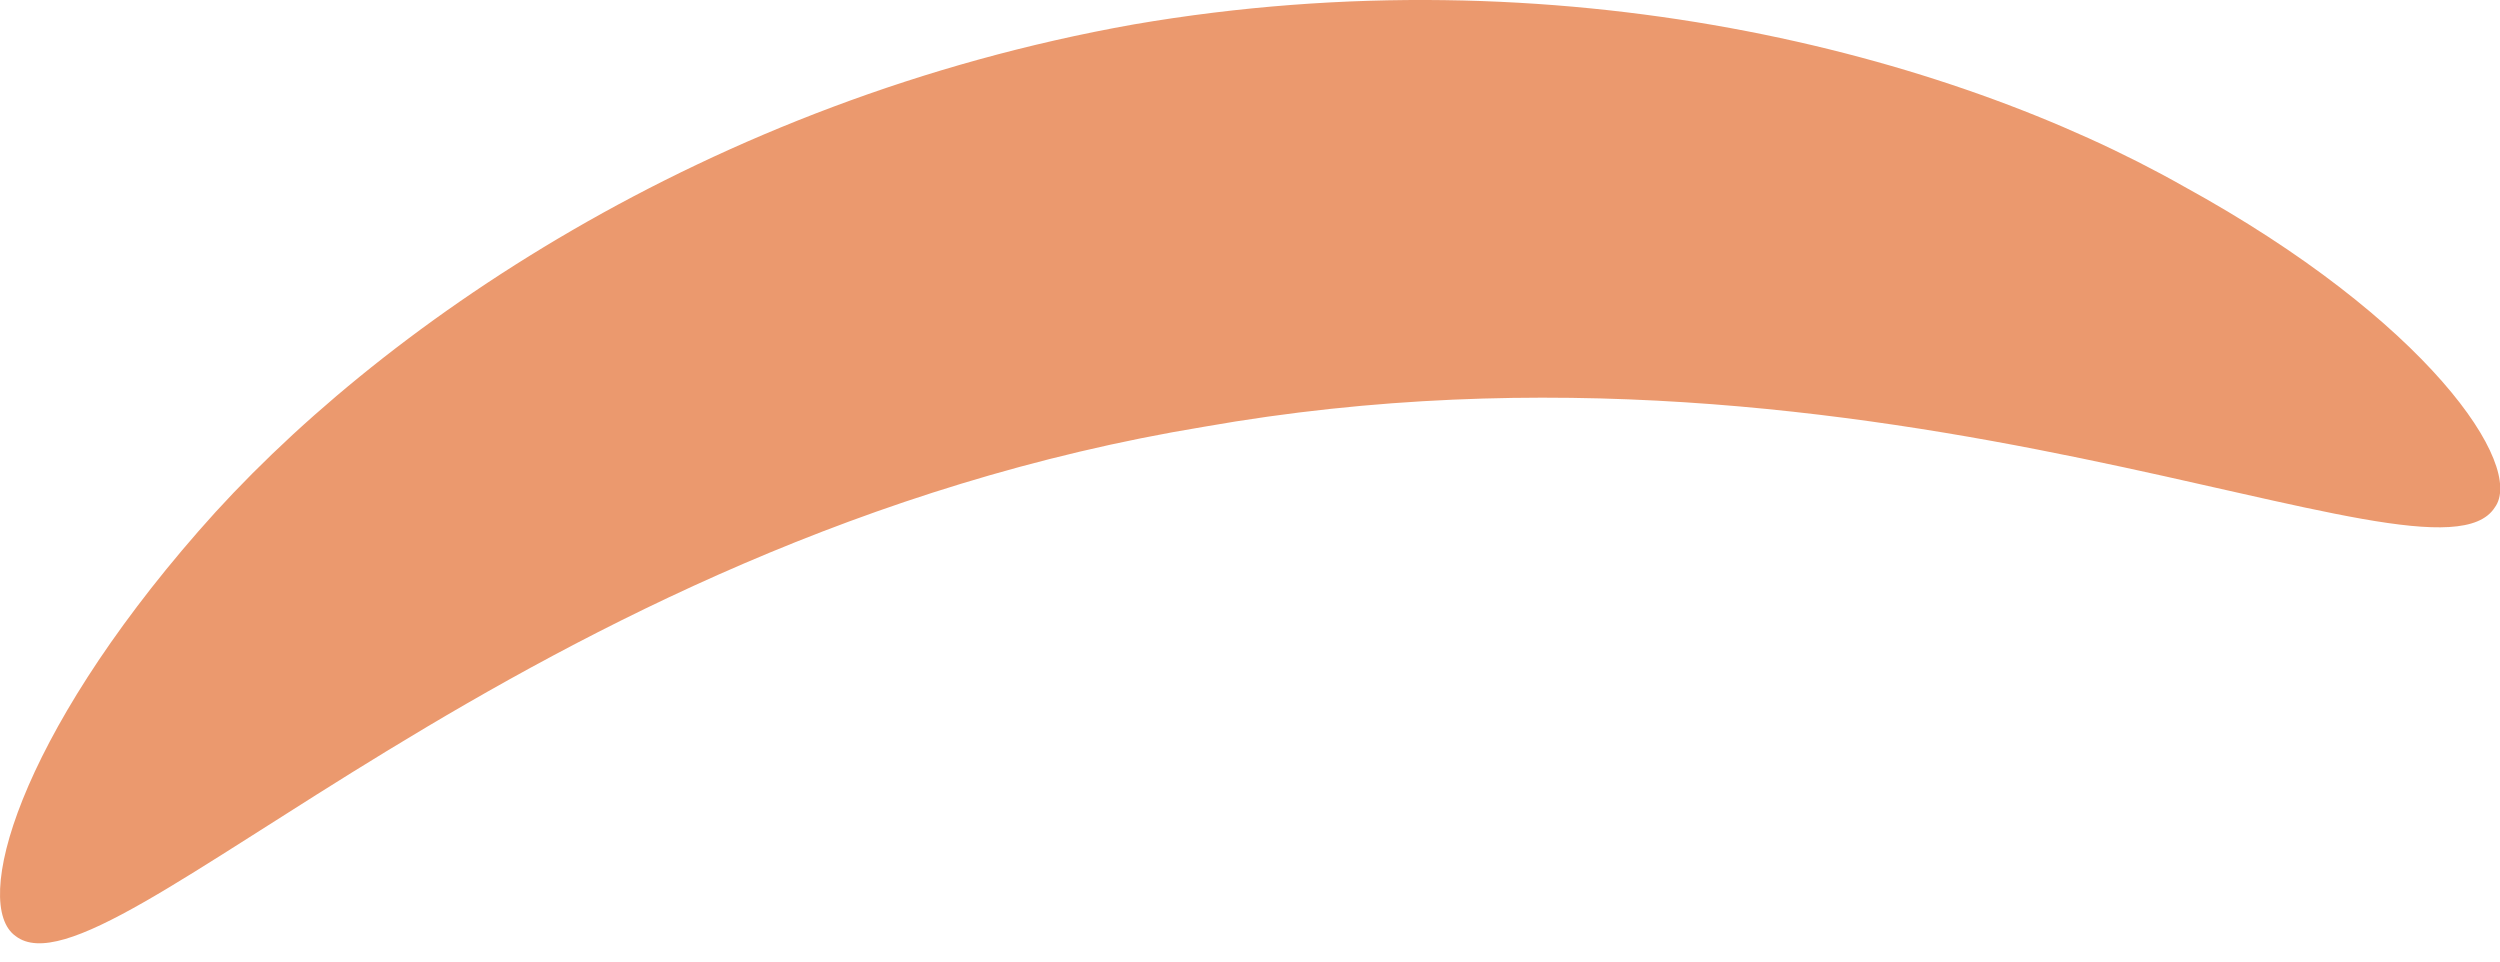 <?xml version="1.0" encoding="UTF-8"?> <svg xmlns="http://www.w3.org/2000/svg" width="39" height="15" viewBox="0 0 39 15" fill="none"> <path d="M38.916 7.92C37.938 9.428 29.422 4.782 18.785 6.657C8.149 8.409 1.67 15.704 0.244 14.603C-0.449 14.114 0.284 11.506 3.096 8.287C5.867 5.108 11.043 1.563 17.685 0.381C24.328 -0.76 30.399 0.83 34.067 2.908C37.857 4.986 39.406 7.268 38.916 7.92Z" fill="#EB996E"></path> </svg> 